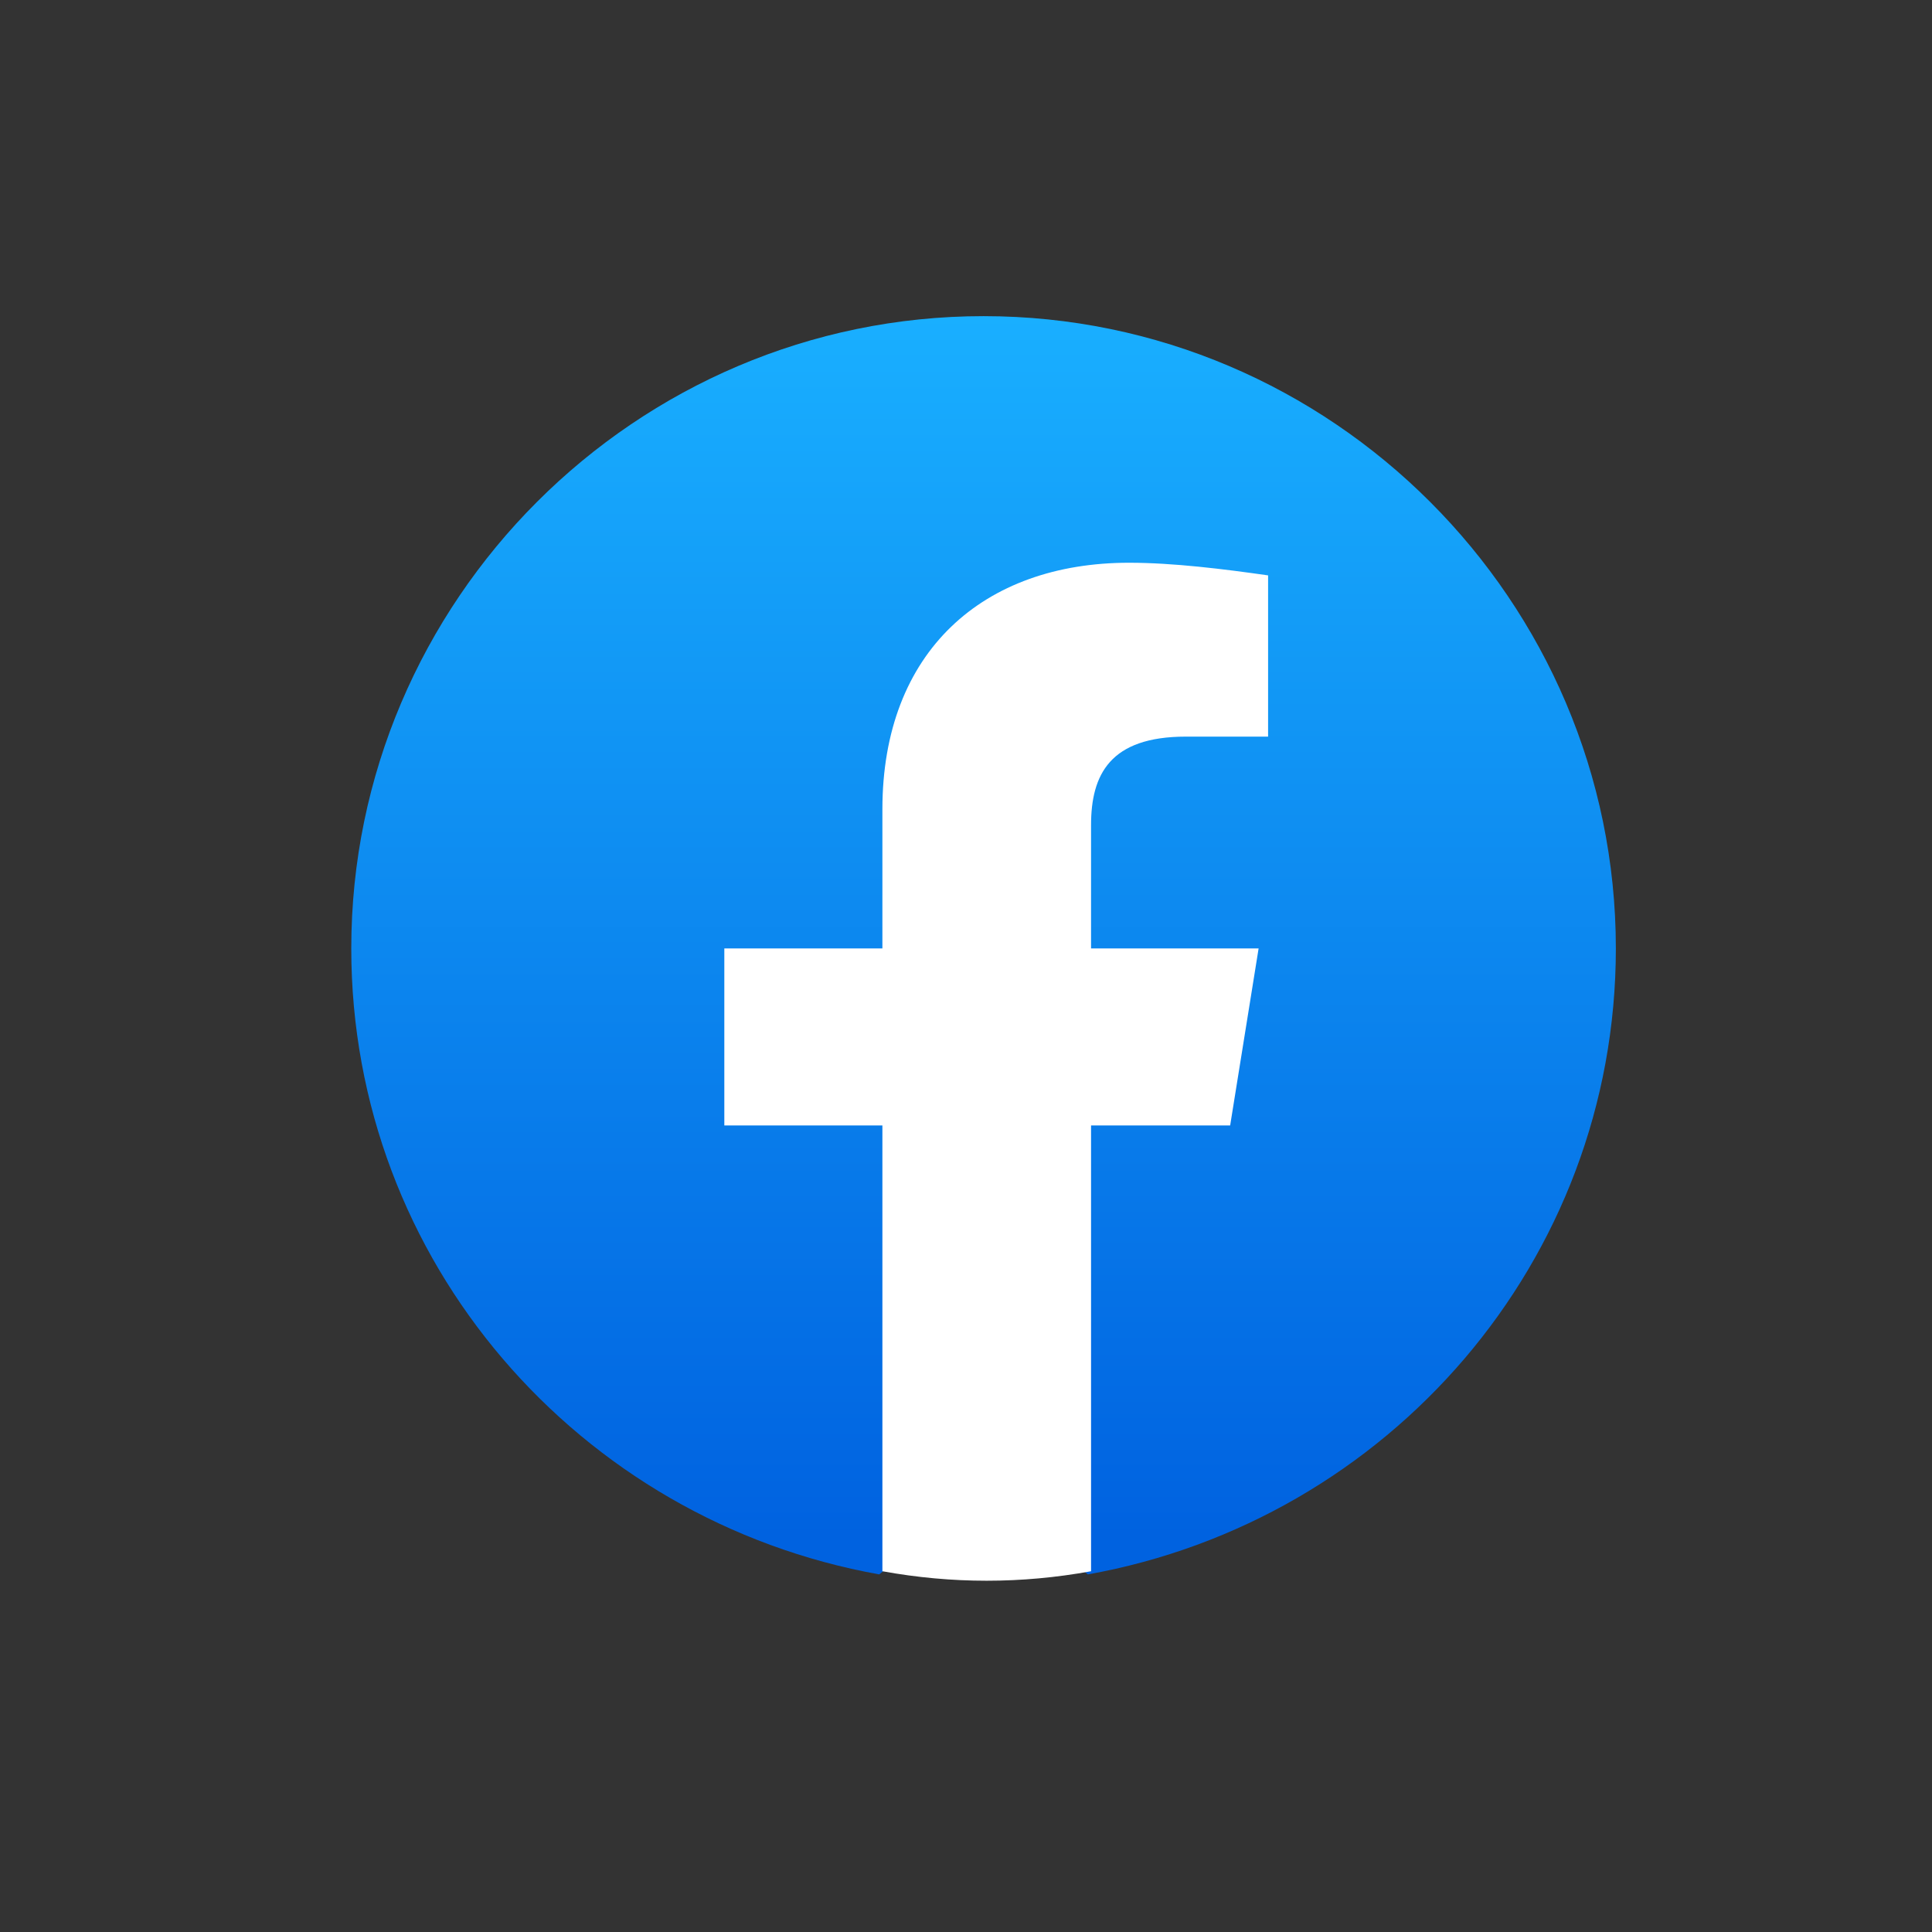 <svg width="55" height="55" viewBox="0 0 55 55" fill="none" xmlns="http://www.w3.org/2000/svg">
<rect x="0" y="0" width="55" height="55" fill="#333333" stroke="none"/>
<g clip-path="url(#clip0_1629_1685)">
<path d="M25.03 44.82C16.48 43.29 10 35.91 10 27C10 17.1 18.1 9 28 9C37.9 9 46 17.1 46 27C46 35.91 39.52 43.29 30.97 44.82L29.98 44.01H26.02L25.03 44.82Z" fill="url(#paint0_linear_1629_1685)"/>
<path d="M35.02 32.04L35.83 27H31.06V23.49C31.06 22.05 31.6 20.97 33.76 20.97H36.1V16.38C34.84 16.2 33.4 16.02 32.14 16.02C28 16.02 25.12 18.54 25.12 23.04V27H20.62V32.04H25.12V44.73C26.11 44.91 27.1 45 28.09 45C29.08 45 30.07 44.91 31.06 44.73V32.04H35.02Z" fill="white"/>
</g>
<defs>
<linearGradient id="paint0_linear_1629_1685" x1="28.001" y1="43.748" x2="28.001" y2="8.993" gradientUnits="userSpaceOnUse">
<stop stop-color="#0062E0"/>
<stop offset="1" stop-color="#19AFFF"/>
</linearGradient>
<clipPath id="clip0_1629_1685">
<rect width="36" height="36" fill="white" transform="translate(10 9)"/>
</clipPath>
</defs>
</svg>
